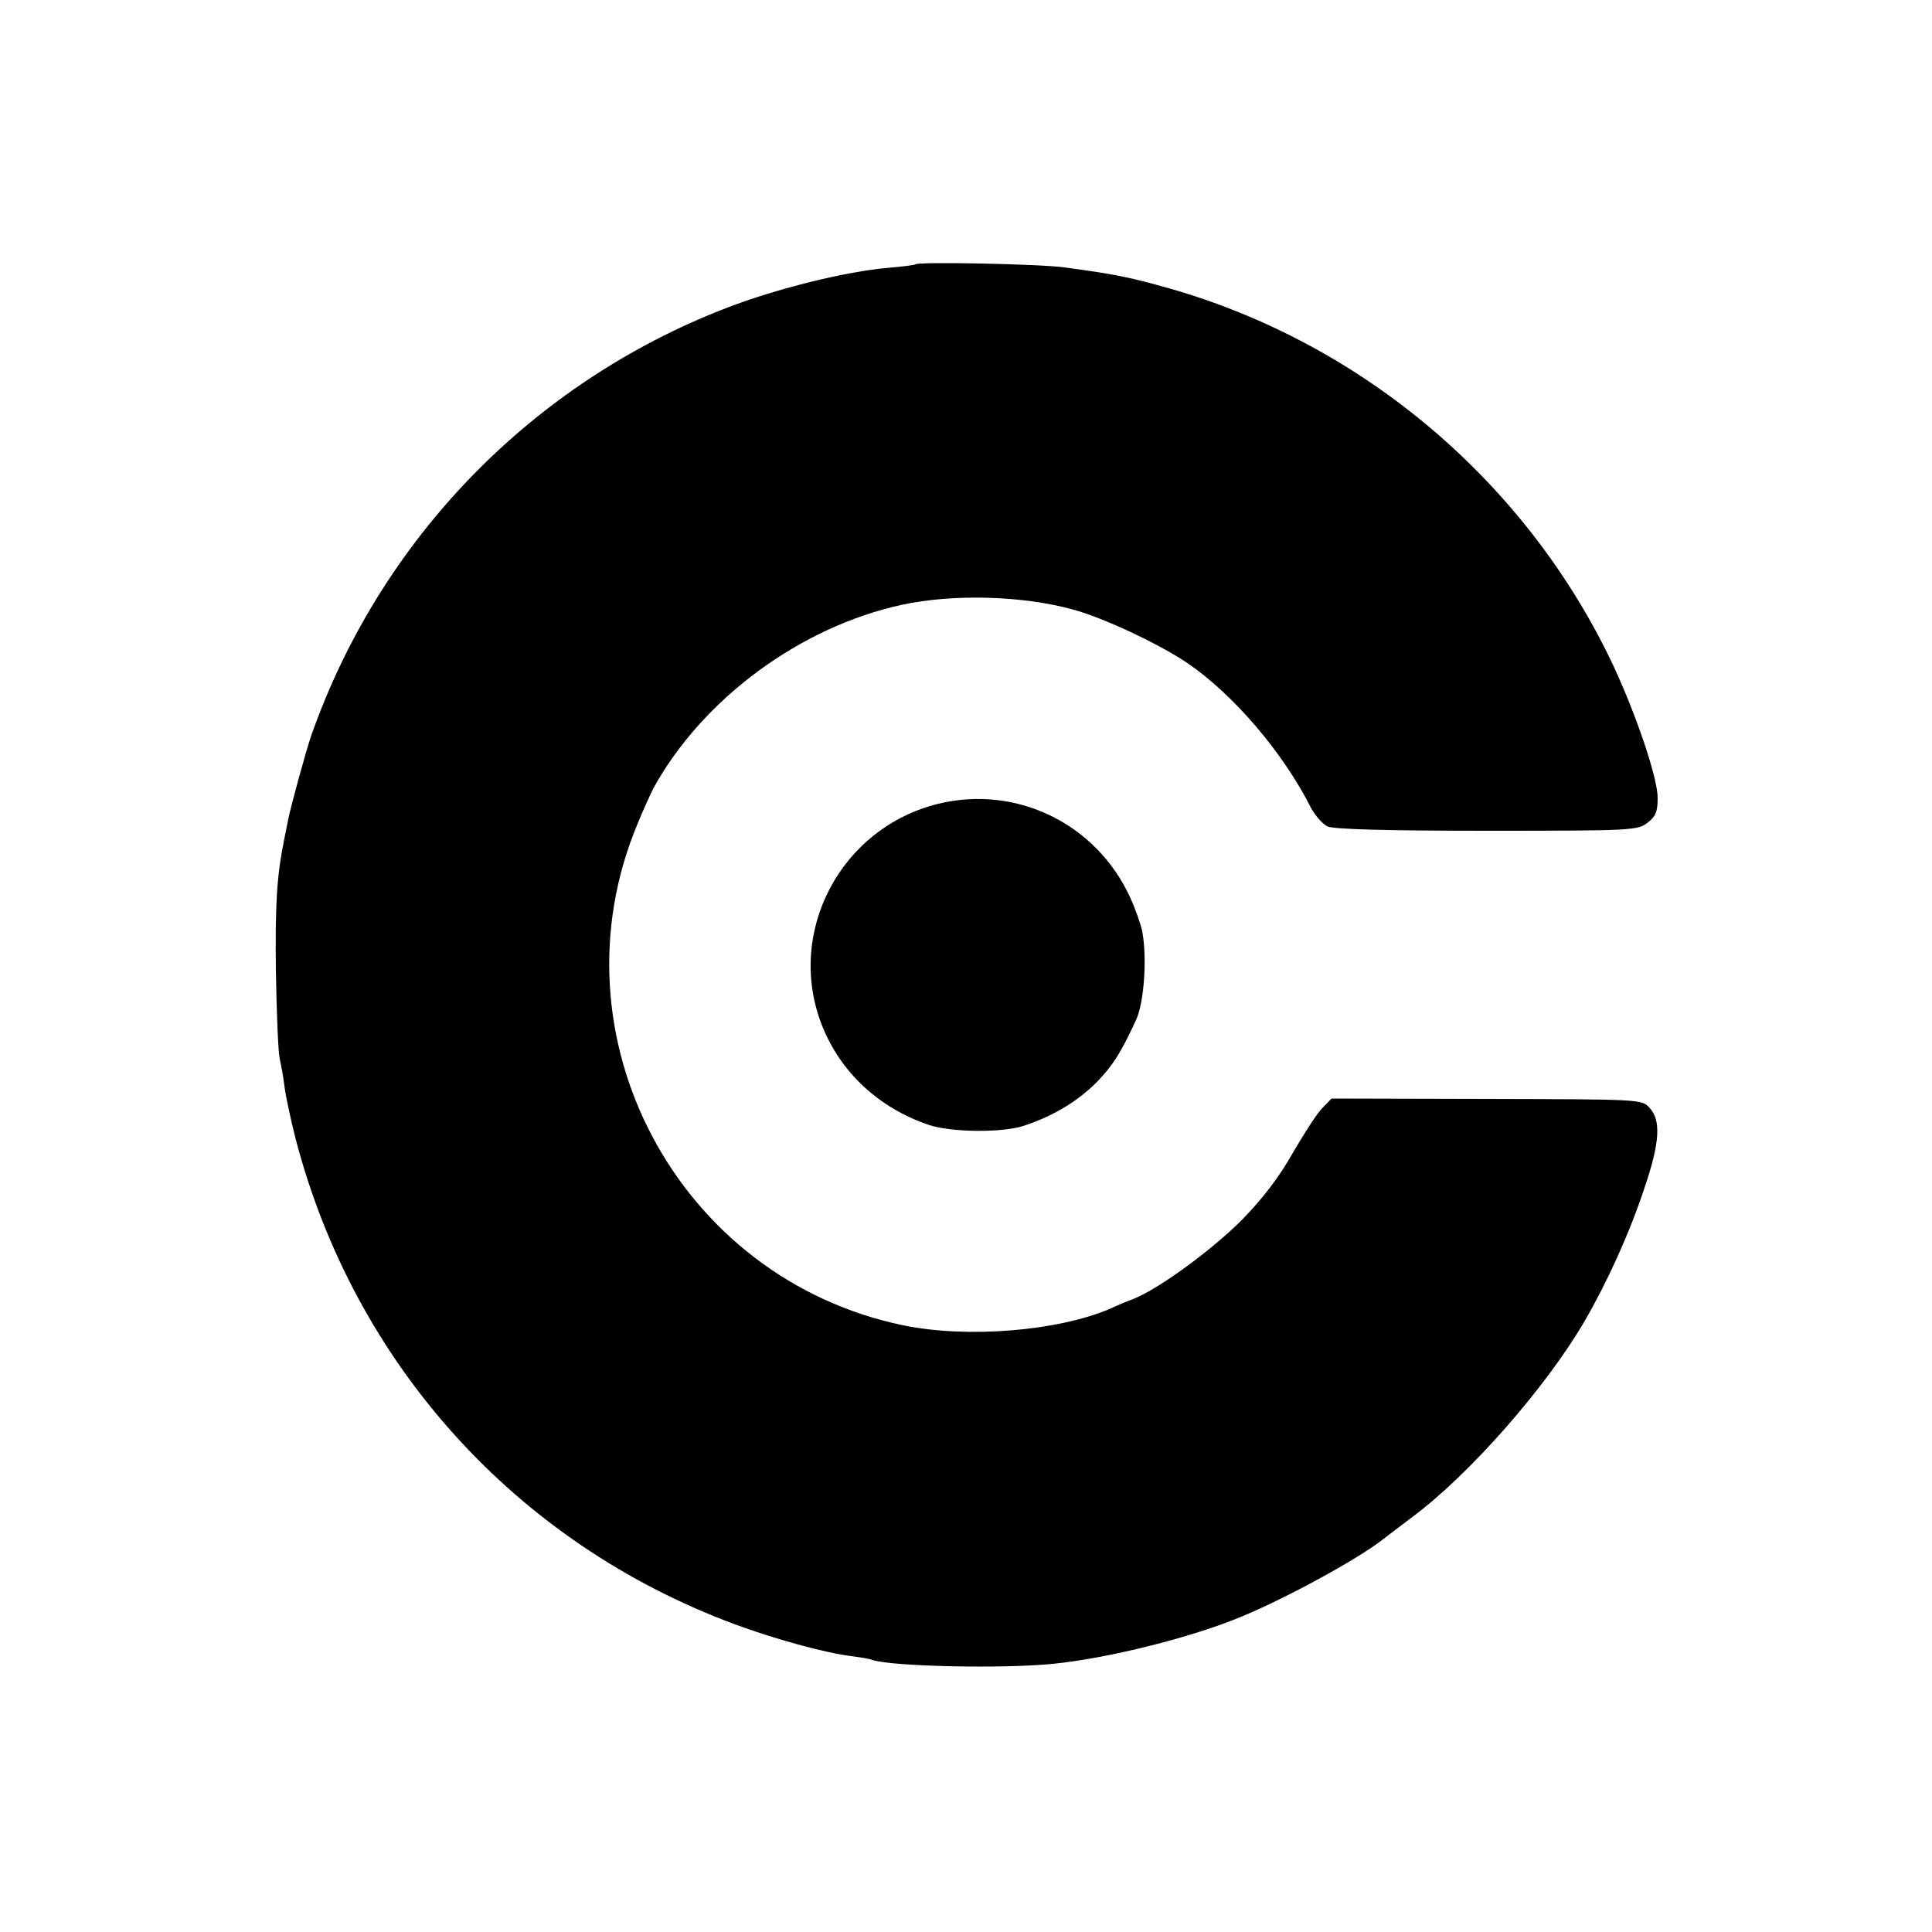<?xml version="1.0" standalone="no"?>
<!DOCTYPE svg PUBLIC "-//W3C//DTD SVG 20010904//EN"
 "http://www.w3.org/TR/2001/REC-SVG-20010904/DTD/svg10.dtd">
<svg version="1.0" xmlns="http://www.w3.org/2000/svg"
 width="500pt" height="500pt" viewBox="0 0 500 500"
 preserveAspectRatio="xMidYMid meet">
<g transform="translate(0,500) scale(0.1,-0.1)"
fill="#000000" stroke="none">
<path d="M2369 4316 c-2 -2 -33 -6 -69 -9 -109 -9 -291 -54 -420 -104 -503
-194 -896 -598 -1075 -1108 -13 -38 -52 -180 -59 -215 -4 -19 -9 -44 -11 -55
-19 -94 -23 -167 -21 -340 2 -110 6 -211 10 -225 3 -14 9 -45 12 -70 3 -25 16
-86 29 -137 152 -583 570 -1046 1135 -1256 102 -38 236 -75 303 -83 23 -3 48
-7 55 -10 52 -17 337 -23 467 -10 141 14 359 68 490 123 118 49 304 151 365
200 8 6 42 32 75 57 147 109 345 334 446 507 59 102 116 227 155 345 40 118
43 175 13 207 -20 22 -21 22 -422 23 l-401 1 -26 -27 c-14 -15 -47 -67 -75
-115 -33 -59 -77 -117 -130 -171 -75 -76 -212 -177 -280 -205 -17 -6 -45 -18
-62 -26 -136 -58 -369 -77 -535 -43 -585 121 -918 749 -688 1298 15 37 34 78
41 92 127 231 380 418 644 475 130 28 309 24 440 -12 77 -20 224 -89 298 -139
119 -81 248 -232 320 -375 11 -20 30 -42 43 -48 17 -7 148 -11 413 -11 378 0
389 1 415 21 21 16 26 29 26 64 0 52 -55 214 -115 343 -223 473 -647 833
-1150 976 -103 29 -138 36 -270 54 -66 9 -378 15 -386 8z"/>
<path d="M2429 2920 c-254 -62 -396 -333 -302 -573 48 -122 147 -214 276 -258
59 -20 194 -21 248 -2 78 26 139 64 188 113 42 44 61 74 101 160 21 45 29 161
16 230 -4 19 -18 59 -31 87 -87 191 -294 292 -496 243z"/>
</g>
</svg>
